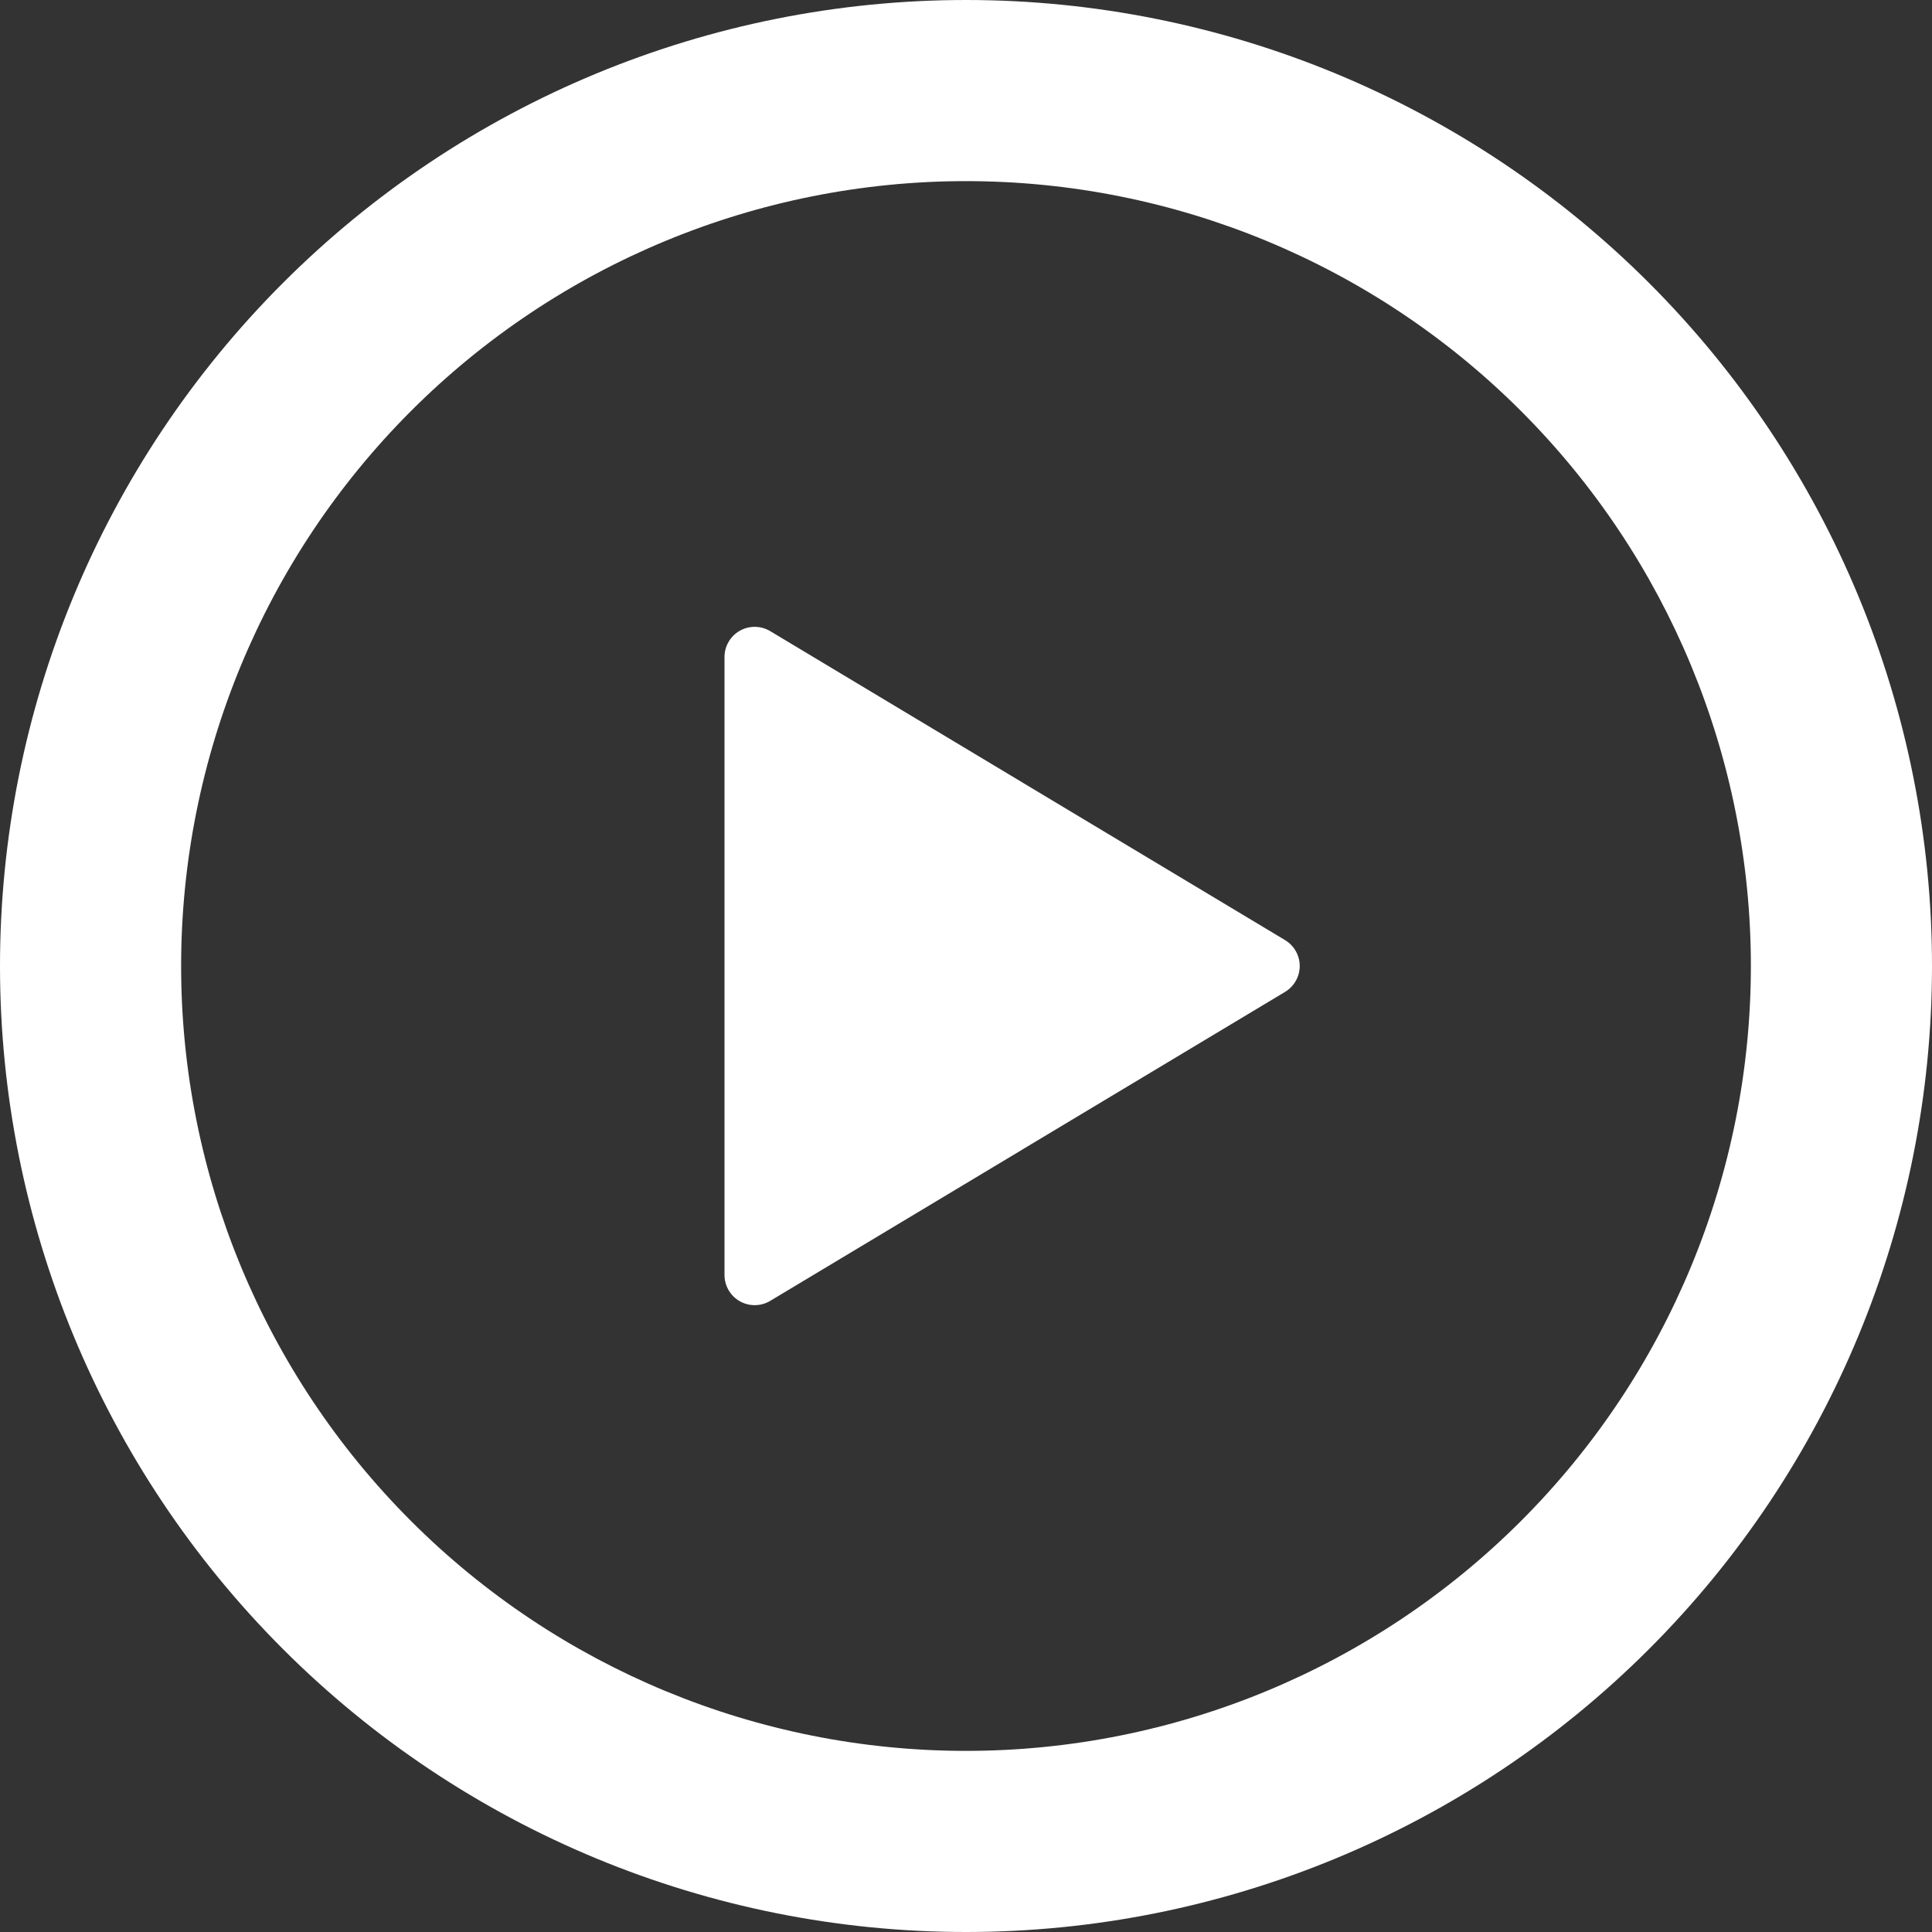 <svg width="64" height="64" viewBox="0 0 64 64" fill="none" xmlns="http://www.w3.org/2000/svg">
<rect x="0" y="0" width="64" height="64" fill="#333333" stroke="none"/>
<path d="M32 0C40.487 0 48.626 3.371 54.627 9.373C60.629 15.374 64 23.513 64 32C64 40.487 60.629 48.626 54.627 54.627C48.626 60.629 40.487 64 32 64C23.513 64 15.374 60.629 9.373 54.627C3.371 48.626 0 40.487 0 32C0 23.513 3.371 15.374 9.373 9.373C15.374 3.371 23.513 0 32 0ZM6 32C6 38.896 8.739 45.509 13.615 50.385C18.491 55.261 25.104 58 32 58C38.896 58 45.509 55.261 50.385 50.385C55.261 45.509 58 38.896 58 32C58 25.104 55.261 18.491 50.385 13.615C45.509 8.739 38.896 6 32 6C25.104 6 18.491 8.739 13.615 13.615C8.739 18.491 6 25.104 6 32ZM25.516 20.908L42.572 31.144C42.719 31.233 42.841 31.359 42.926 31.509C43.011 31.659 43.055 31.828 43.055 32C43.055 32.172 43.011 32.342 42.926 32.491C42.841 32.641 42.719 32.767 42.572 32.856L25.516 43.092C25.364 43.183 25.191 43.233 25.014 43.235C24.837 43.238 24.663 43.193 24.508 43.106C24.354 43.019 24.226 42.893 24.137 42.74C24.047 42.587 24 42.413 24 42.236V21.768C23.999 21.591 24.046 21.416 24.135 21.263C24.224 21.109 24.352 20.982 24.507 20.895C24.661 20.807 24.836 20.762 25.013 20.765C25.191 20.767 25.364 20.817 25.516 20.908Z" fill="white"/>
</svg>
